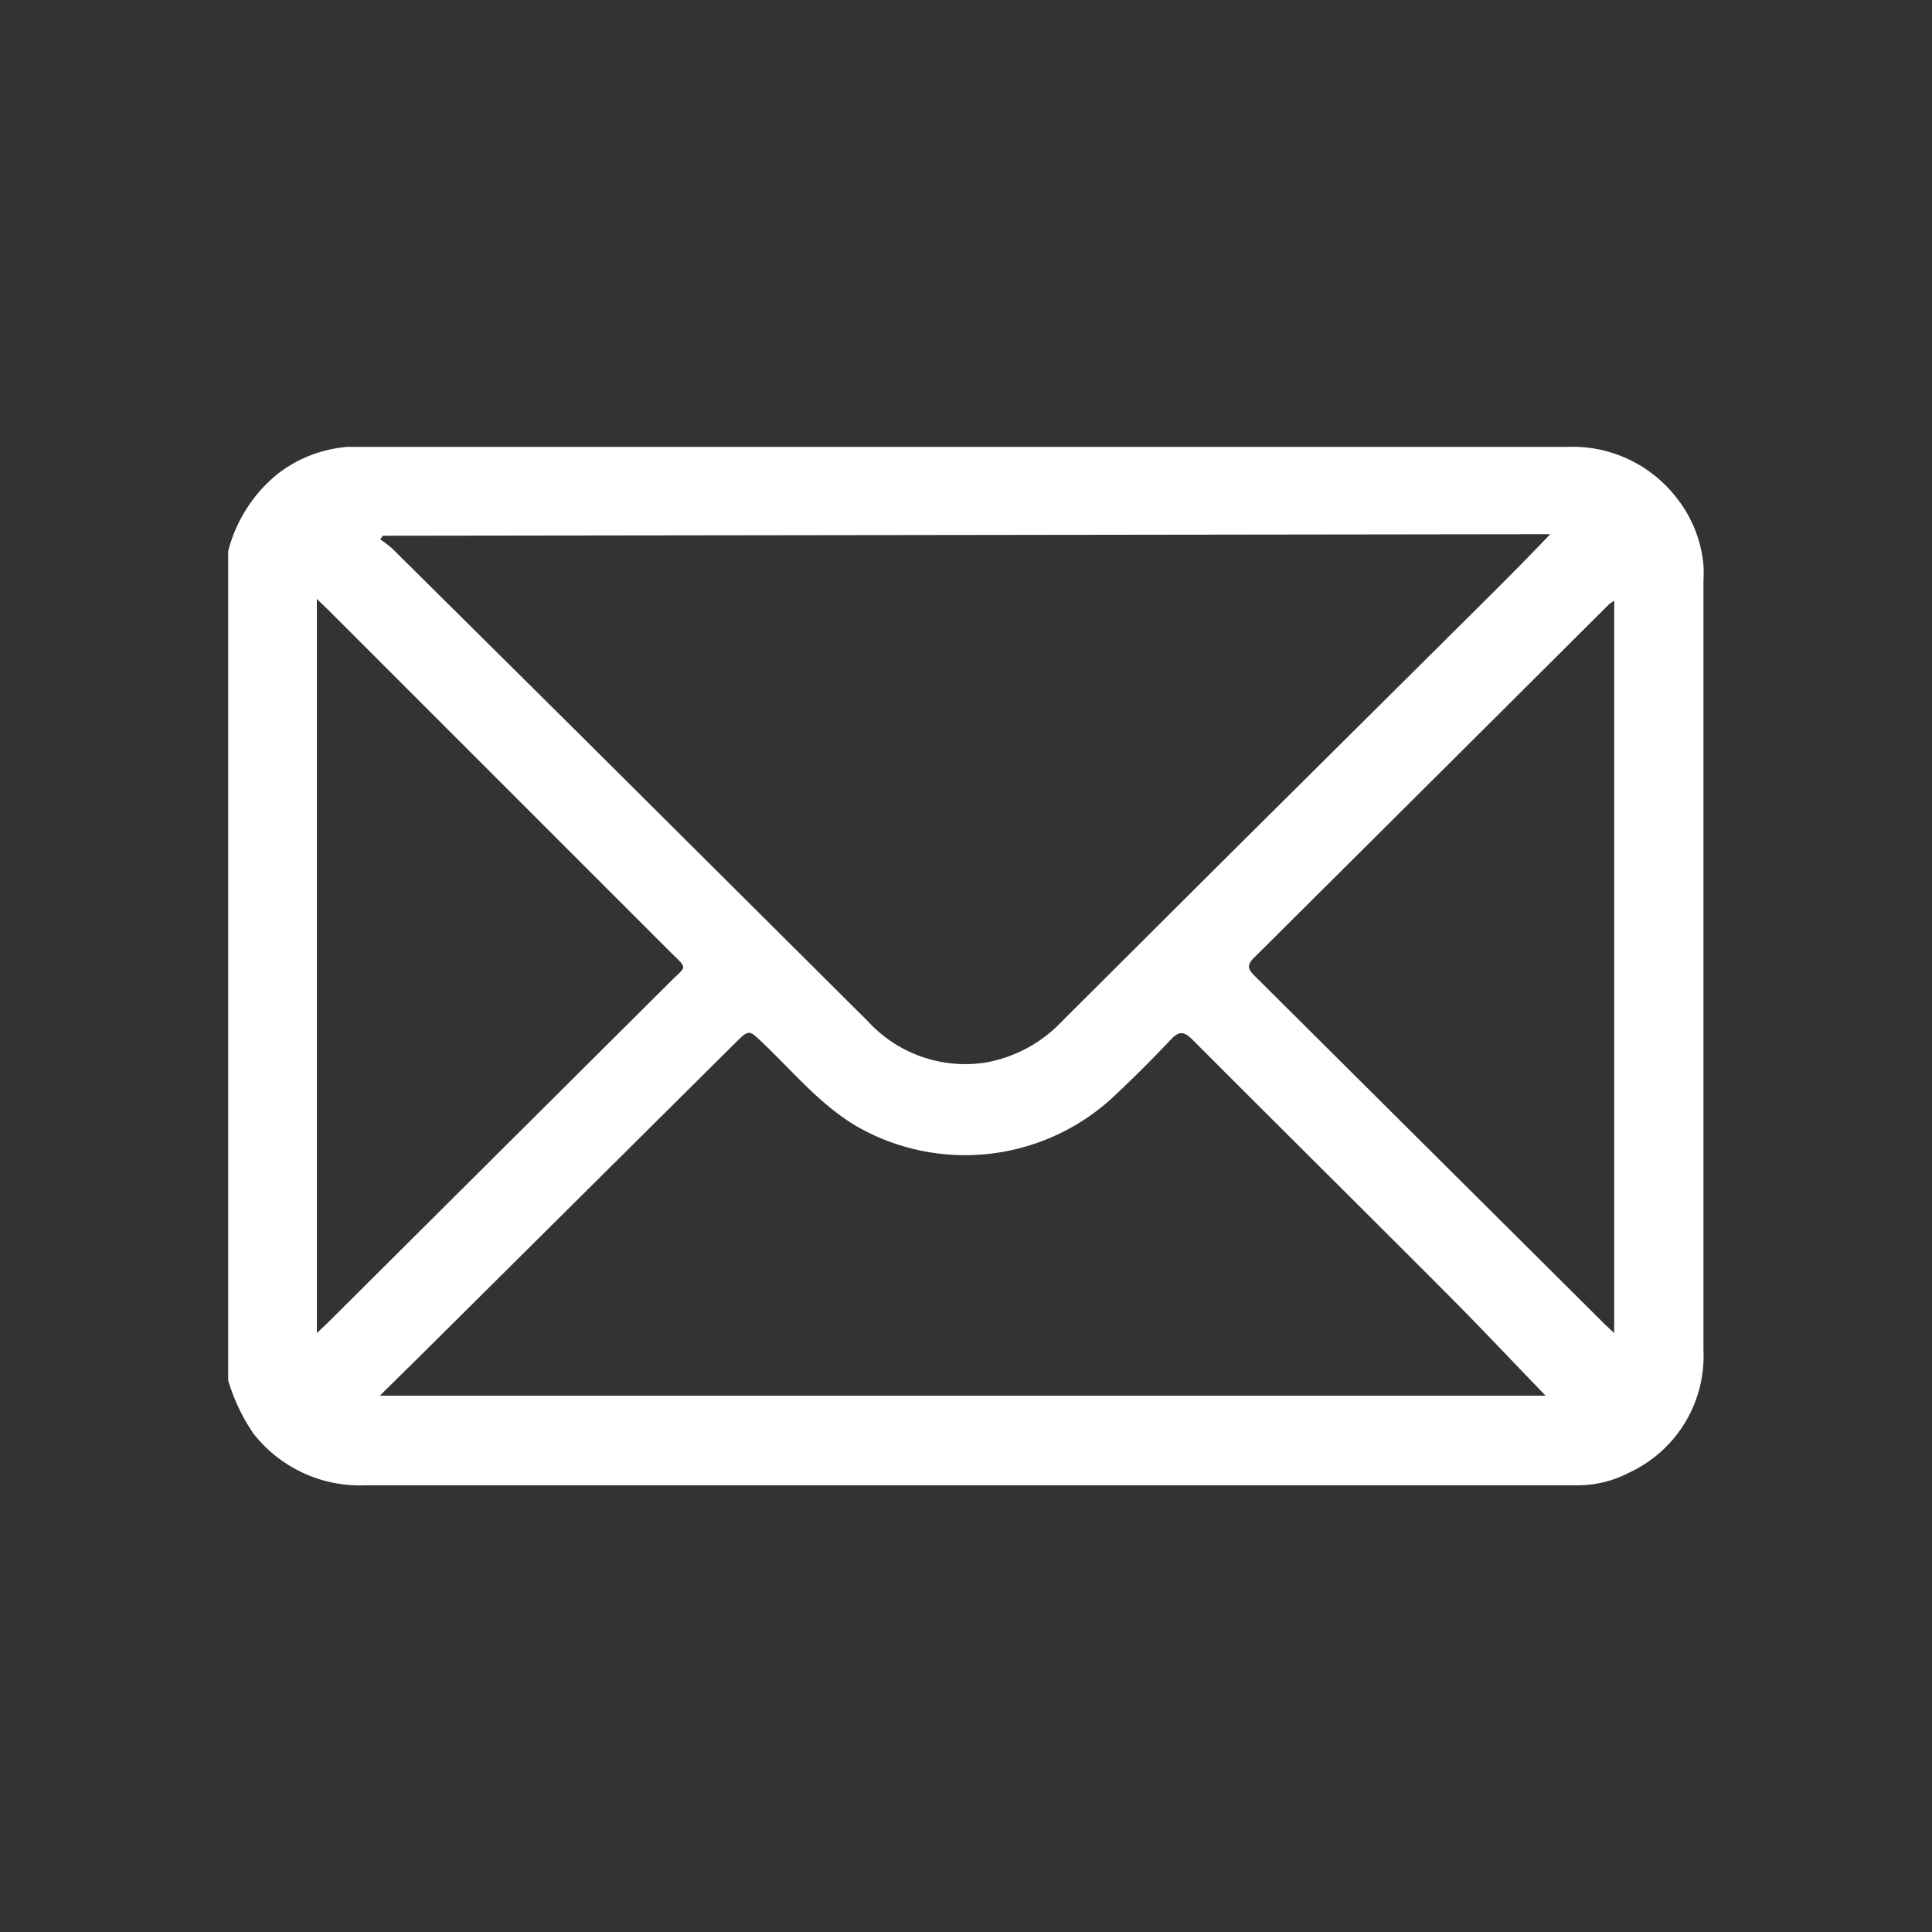 <svg id="圖層_1" data-name="圖層 1" xmlns="http://www.w3.org/2000/svg" viewBox="0 0 100 100"><rect x="0" y="0" width="100" height="100" fill="#333333" stroke="none"/><defs><style>.cls-1{fill:#fff;}</style></defs><path class="cls-1" d="M11.81,28.53a7.56,7.56,0,0,1,2.56-4A6.77,6.77,0,0,1,18,23.13c.27,0,.55,0,.82,0q31.16,0,62.3,0a6.81,6.81,0,0,1,5.7,2.69,6.54,6.54,0,0,1,1.35,3.42,8.75,8.75,0,0,1,0,.89V69.89a6.64,6.64,0,0,1-3.82,6.32,5.82,5.82,0,0,1-2.65.67H80.08q-30.6,0-61.19,0a7,7,0,0,1-5.78-2.69,10,10,0,0,1-1.3-2.74Zm8-.8-.13.19a6.7,6.7,0,0,1,.6.45q4.92,4.88,9.84,9.76L44.92,52.86A6.84,6.84,0,0,0,51,55a7.17,7.17,0,0,0,4-2.17l8.71-8.68q6.8-6.75,13.59-13.5c1-1,1.91-1.92,2.94-3Zm-.15,44.51H80c-1.71-1.77-3.43-3.6-5.2-5.37-4.35-4.36-8.73-8.7-13.08-13.06-.43-.43-.69-.46-1.12,0q-1.52,1.61-3.12,3.1a11.28,11.28,0,0,1-13.1,1.41c-1.93-1.13-3.32-2.84-4.9-4.34-.72-.69-.71-.7-1.42,0L21.83,70.1ZM16.4,31V69l.57-.54L34.73,50.78c.79-.79.89-.61,0-1.47L17,31.58ZM83.55,69V31.09l-.26.18q-9.18,9.15-18.38,18.3c-.45.44-.26.66.09,1l18.09,18Z"/></svg>
